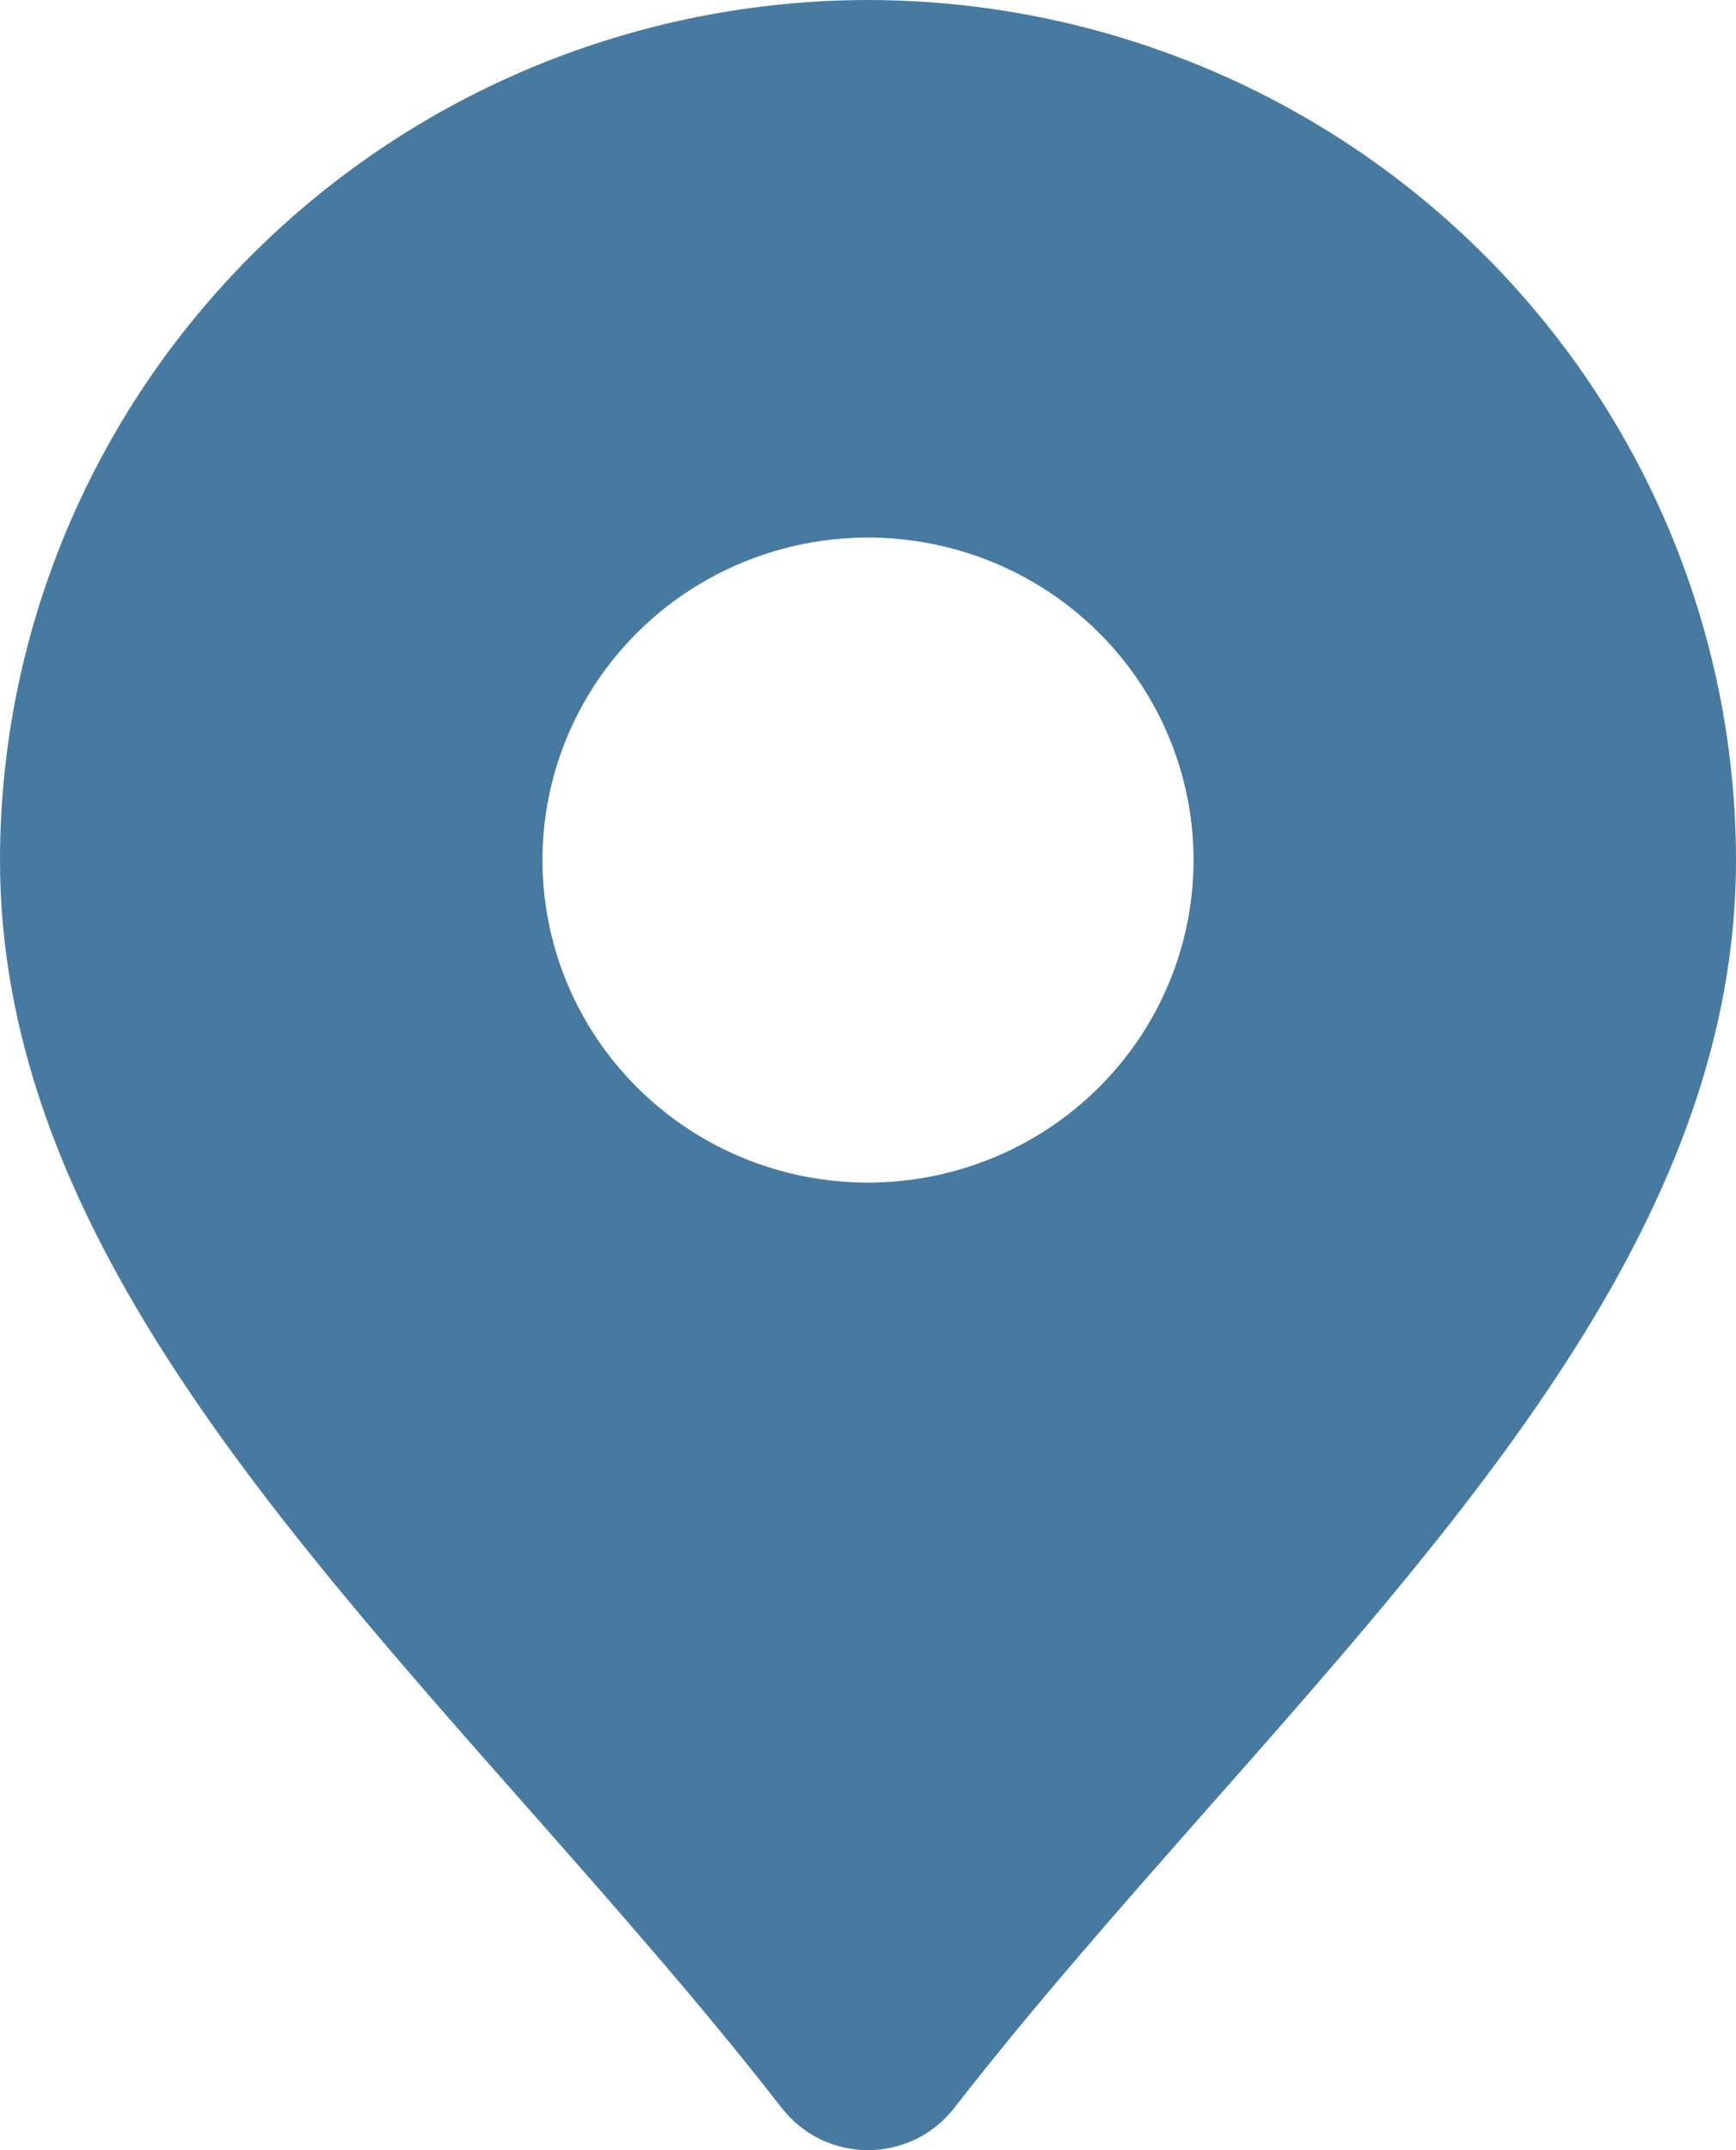 <?xml version="1.0" encoding="UTF-8"?> <svg xmlns="http://www.w3.org/2000/svg" width="21" height="26" viewBox="0 0 21 26" fill="none"><path d="M10.5 0C7.716 0.003 5.047 1.1 3.079 3.05C1.11 4.999 0.003 7.643 0 10.4C0 14.632 3.101 18.146 6.387 21.865C7.426 23.043 8.502 24.261 9.46 25.494C9.583 25.651 9.741 25.779 9.921 25.867C10.101 25.954 10.299 26 10.5 26C10.701 26 10.899 25.954 11.079 25.867C11.259 25.779 11.417 25.651 11.54 25.494C12.498 24.261 13.574 23.043 14.613 21.865C17.899 18.146 21 14.632 21 10.4C20.997 7.643 19.89 4.999 17.921 3.05C15.953 1.1 13.284 0.003 10.5 0ZM10.5 14.3C9.721 14.3 8.96 14.072 8.312 13.643C7.665 13.214 7.16 12.605 6.862 11.893C6.564 11.18 6.486 10.396 6.638 9.639C6.79 8.883 7.165 8.188 7.716 7.642C8.266 7.097 8.968 6.726 9.732 6.575C10.496 6.425 11.287 6.502 12.007 6.797C12.726 7.092 13.341 7.592 13.774 8.233C14.207 8.875 14.438 9.629 14.438 10.4C14.438 11.435 14.023 12.427 13.284 13.158C12.546 13.889 11.544 14.3 10.5 14.3Z" fill="#467AA0"></path></svg> 